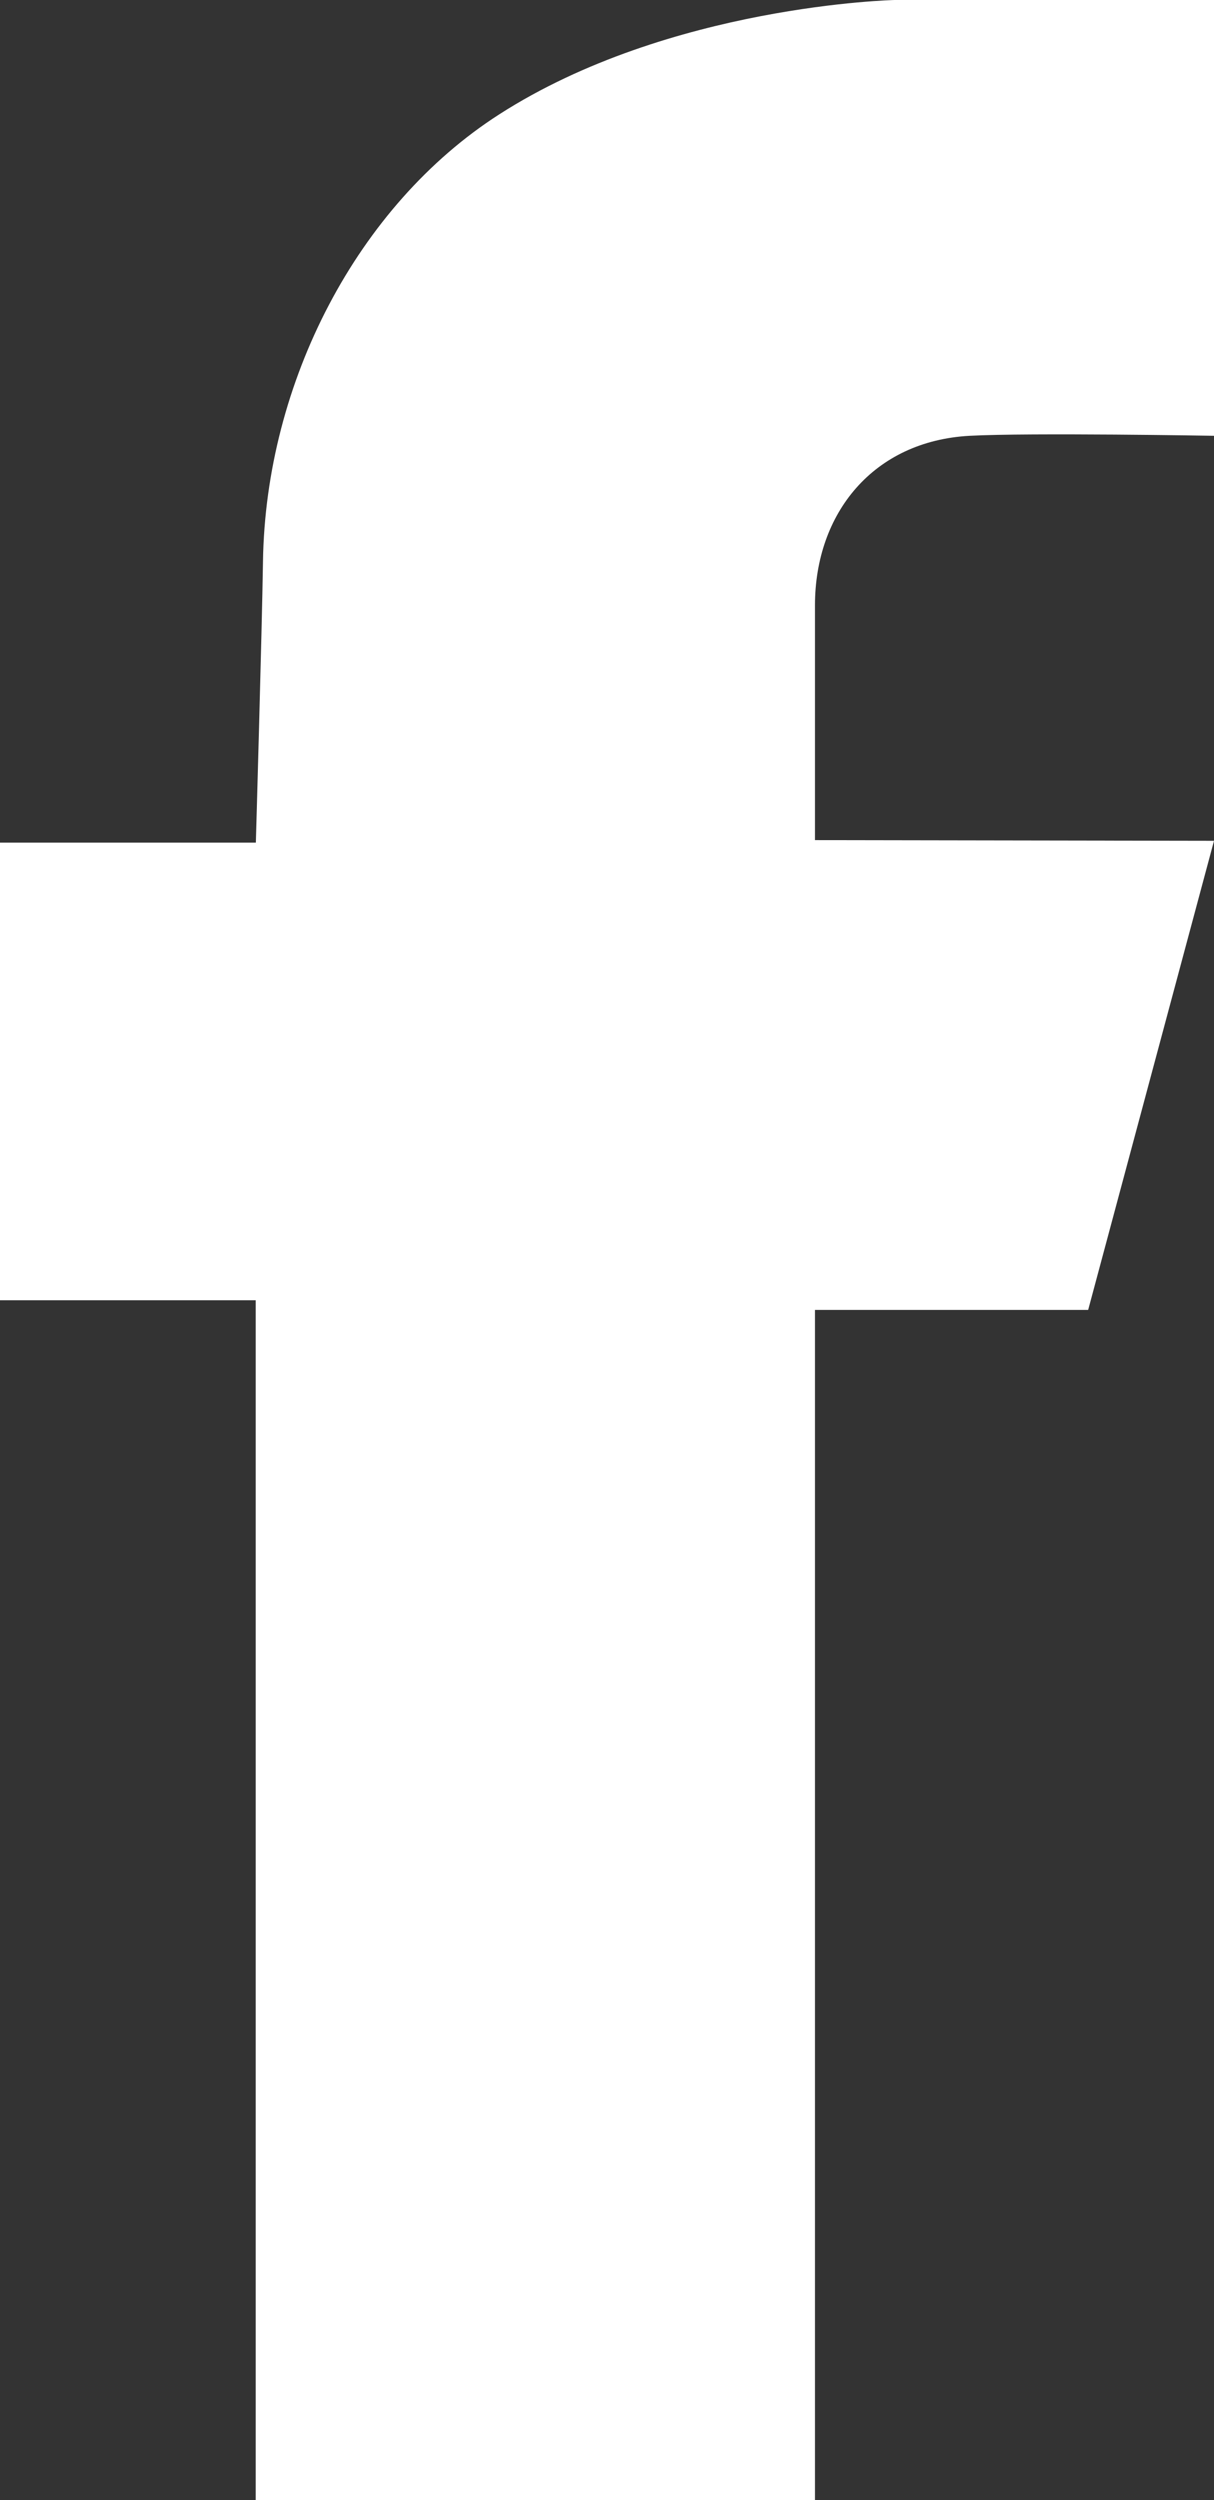 <svg viewBox="0 0 86.83 178.71" xmlns="http://www.w3.org/2000/svg"><rect x="0" y="0" width="86.83" height="178.71" fill="#333333" stroke="none"/><path d="m64 0h22.83v31.15s-13.16-.23-17.47 0c-6.89.37-11.07 5.53-11.07 12.12v16.78l28.54.05-9 33.53h-19.54v85.08h-40v-85.77h-18.29v-32.71h18.3s.44-15.26.51-20.1c.19-12.8 6.76-25.45 16.89-31.95 12.19-7.83 28.3-8.18 28.3-8.18z" fill="#fff"/></svg>